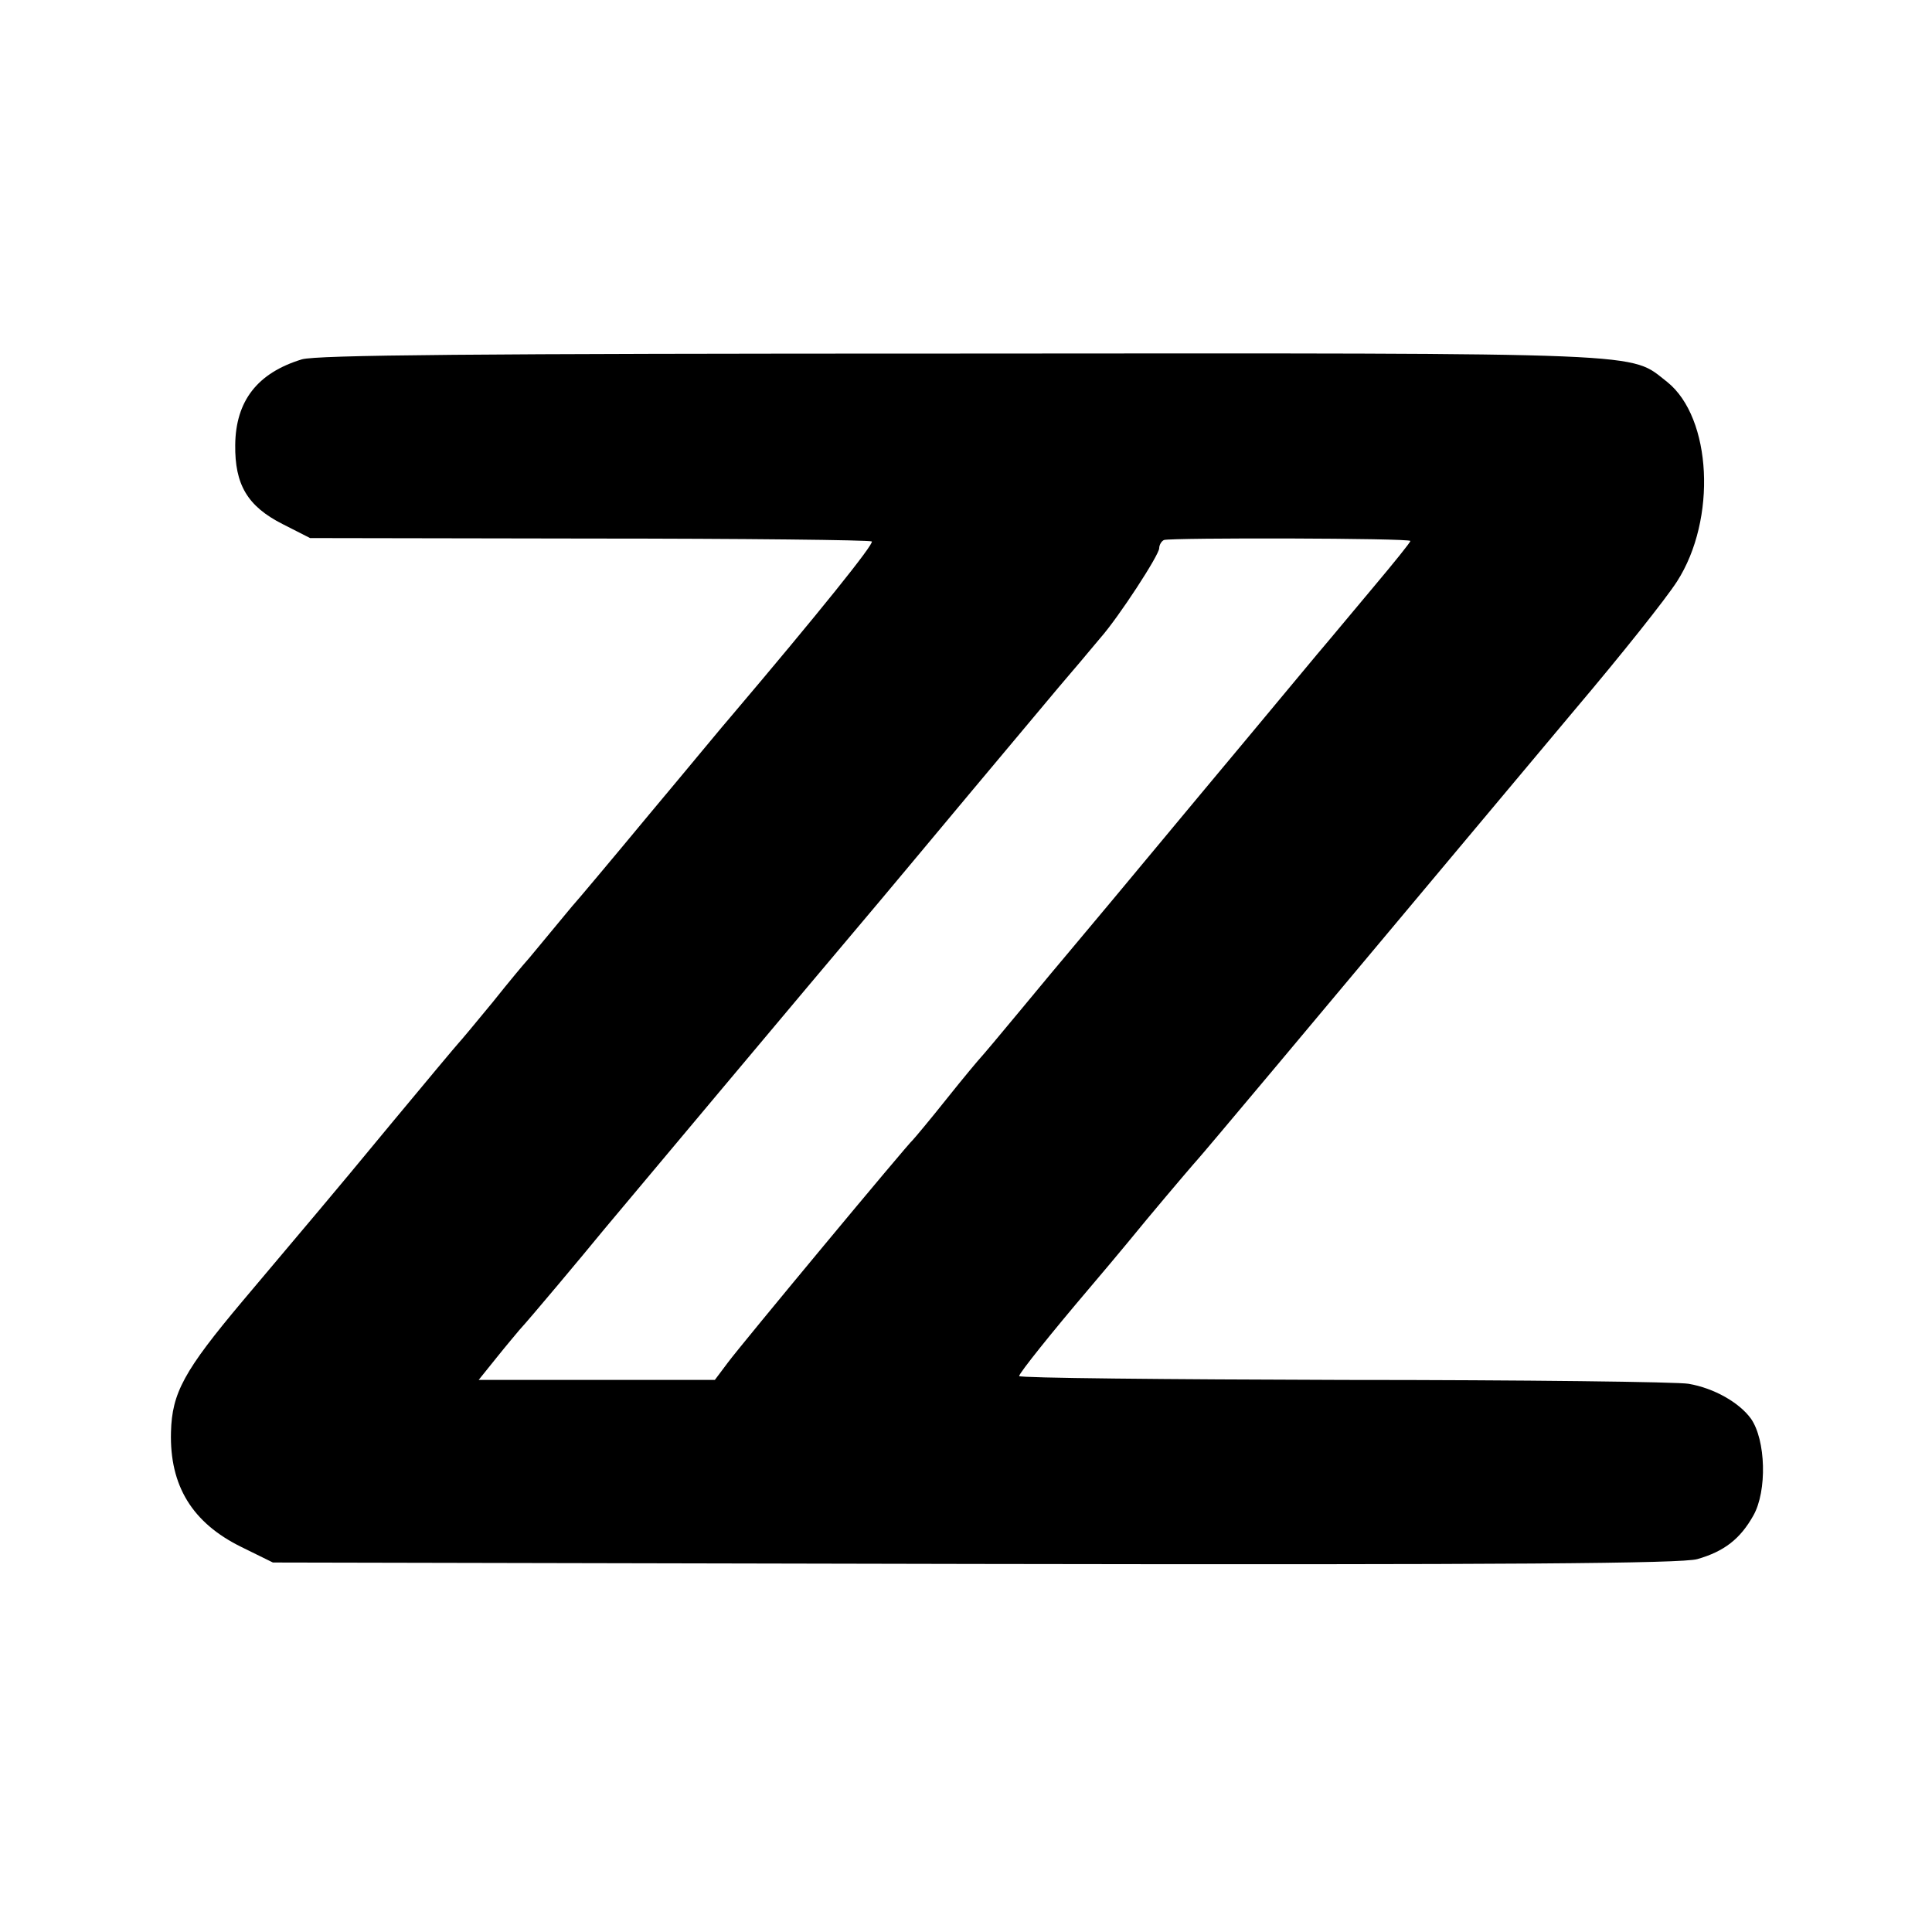 <?xml version="1.0" standalone="no"?>
<!DOCTYPE svg PUBLIC "-//W3C//DTD SVG 20010904//EN"
 "http://www.w3.org/TR/2001/REC-SVG-20010904/DTD/svg10.dtd">
<svg version="1.0" xmlns="http://www.w3.org/2000/svg"
 width="400pt" height="400pt" viewBox="0 0 400 400"
 preserveAspectRatio="xMidYMid meet">
<g transform="translate(0,400) scale(0.1,-0.1)"
fill="#000000" stroke="none">
<path d="M625 3256 c-92 -28 -137 -86 -138 -177 -1 -82 25 -127 98 -164 l57
-29 579 -1 c317 0 580 -3 584 -6 5 -5 -109 -147 -293 -364 -10 -11 -84 -101
-167 -200 -82 -99 -152 -182 -155 -185 -3 -3 -25 -30 -50 -60 -25 -30 -47 -57
-50 -60 -3 -3 -35 -41 -70 -85 -36 -44 -68 -82 -71 -85 -3 -3 -65 -77 -138
-165 -142 -172 -156 -187 -309 -369 -121 -144 -146 -190 -148 -271 -3 -111 44
-188 146 -238 l65 -32 1454 -3 c1113 -2 1463 1 1495 10 56 16 89 42 116 90 29
51 26 157 -5 201 -24 33 -76 63 -129 72 -21 4 -342 8 -712 8 -371 1 -674 4
-674 8 0 6 69 92 143 179 12 14 67 79 121 145 55 66 103 122 106 125 3 3 73
86 156 185 241 288 583 696 624 745 99 117 188 229 212 266 83 129 72 339 -20
413 -80 62 -10 60 -1464 59 -1013 0 -1332 -3 -1363 -12z m2295 -376 c0 -3 -34
-45 -76 -95 -41 -49 -83 -99 -92 -110 -10 -11 -129 -155 -267 -320 -137 -165
-259 -311 -271 -325 -12 -14 -57 -68 -100 -120 -43 -52 -81 -97 -84 -100 -3
-3 -35 -41 -70 -85 -35 -44 -67 -82 -70 -85 -10 -8 -354 -422 -383 -461 l-27
-36 -245 0 -244 0 37 46 c20 25 42 51 47 57 23 25 131 154 176 209 31 37 418
499 571 680 9 11 94 112 188 225 95 113 188 225 209 249 20 23 46 55 59 70 38
43 122 172 122 186 0 7 5 15 10 17 16 5 510 4 510 -2z"/>
</g>
</svg>
